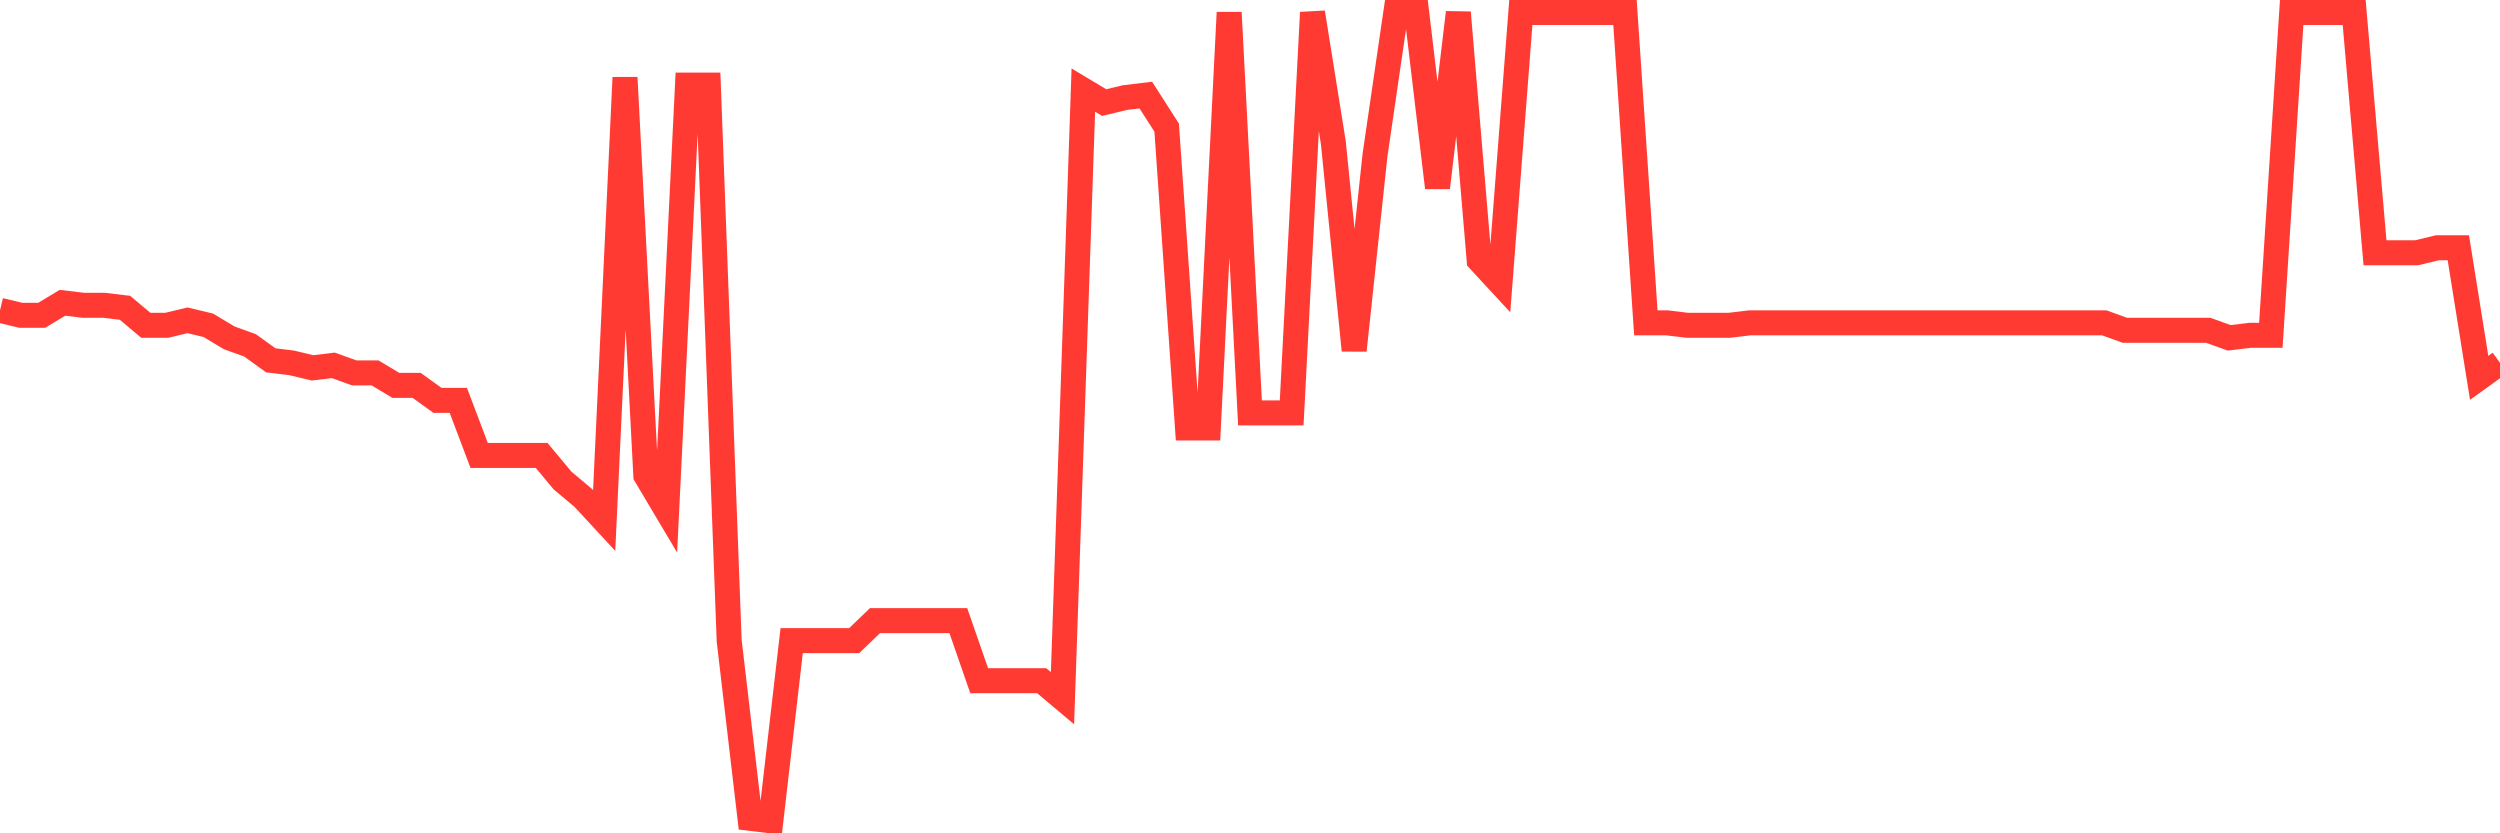 <svg
  xmlns="http://www.w3.org/2000/svg"
  xmlns:xlink="http://www.w3.org/1999/xlink"
  width="120"
  height="40"
  viewBox="0 0 120 40"
  preserveAspectRatio="none"
>
  <polyline
    points="0,14.895 1,15.135 2,15.135 3,14.534 4,14.654 5,14.654 6,14.775 7,15.615 8,15.615 9,15.375 10,15.615 11,16.216 12,16.576 13,17.297 14,17.417 15,17.658 16,17.537 17,17.898 18,17.898 19,18.498 20,18.498 21,19.219 22,19.219 23,21.862 24,21.862 25,21.862 26,21.862 27,23.063 28,23.904 29,24.985 30,3.723 31,22.823 32,24.505 33,4.084 34,4.084 35,30.751 36,39.28 37,39.4 38,30.751 39,30.751 40,30.751 41,30.751 42,29.79 43,29.79 44,29.79 45,29.79 46,29.79 47,32.673 48,32.673 49,32.673 50,32.673 51,33.514 52,4.324 53,4.924 54,4.684 55,4.564 56,6.126 57,20.541 58,20.541 59,0.6 60,19.82 61,19.82 62,19.82 63,0.6 64,6.846 65,16.817 66,7.447 67,0.6 68,0.6 69,9.009 70,0.6 71,12.492 72,13.573 73,0.6 74,0.6 75,0.6 76,0.6 77,0.6 78,0.6 79,15.495 80,15.495 81,15.615 82,15.615 83,15.615 84,15.495 85,15.495 86,15.495 87,15.495 88,15.495 89,15.495 90,15.495 91,15.495 92,15.495 93,15.495 94,15.495 95,15.495 96,15.495 97,15.495 98,15.495 99,15.495 100,15.495 101,15.495 102,15.856 103,15.856 104,15.856 105,15.856 106,15.856 107,16.216 108,16.096 109,16.096 110,0.6 111,0.6 112,0.6 113,0.6 114,12.132 115,12.132 116,12.132 117,11.892 118,11.892 119,18.138 120,17.417"
    fill="none"
    stroke="#ff3a33"
    stroke-width="1.2"
  >
  </polyline>
</svg>
